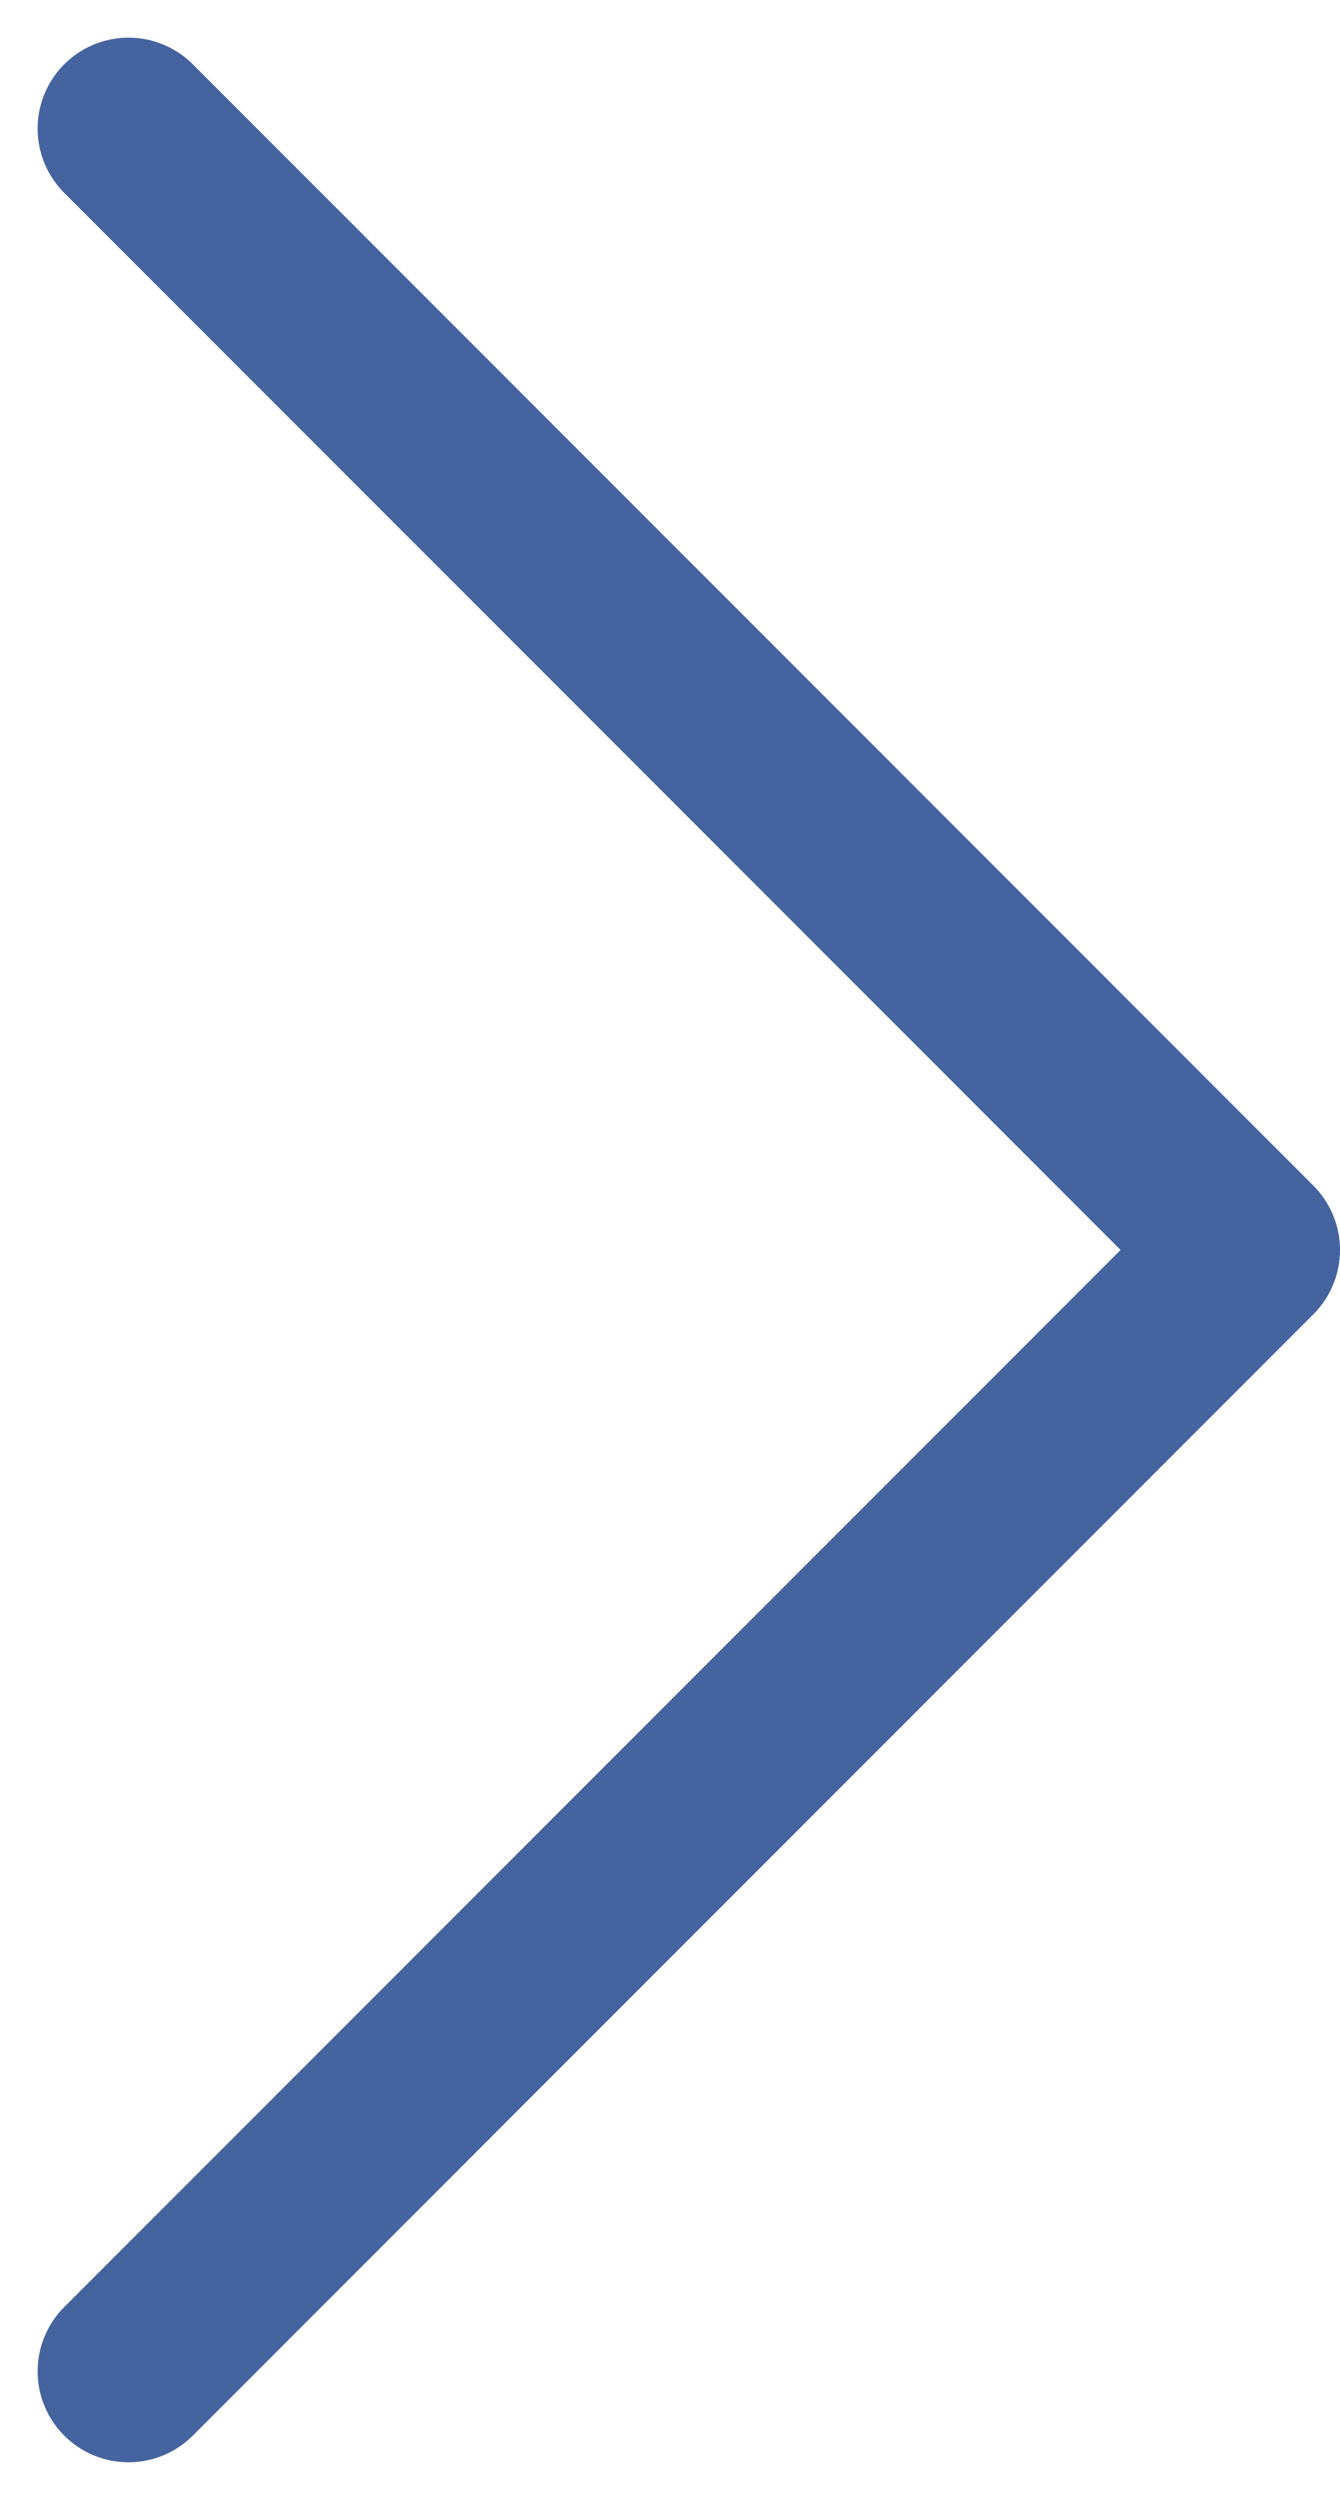 <svg xmlns="http://www.w3.org/2000/svg" width="7.372" height="13.744" viewBox="0 0 7.372 13.744"><path data-name="パス 1355586" d="m.707.707 6.165 6.165-6.165 6.165" fill="none" stroke="#45649f" stroke-linecap="round" stroke-linejoin="round" stroke-miterlimit="10"/></svg>